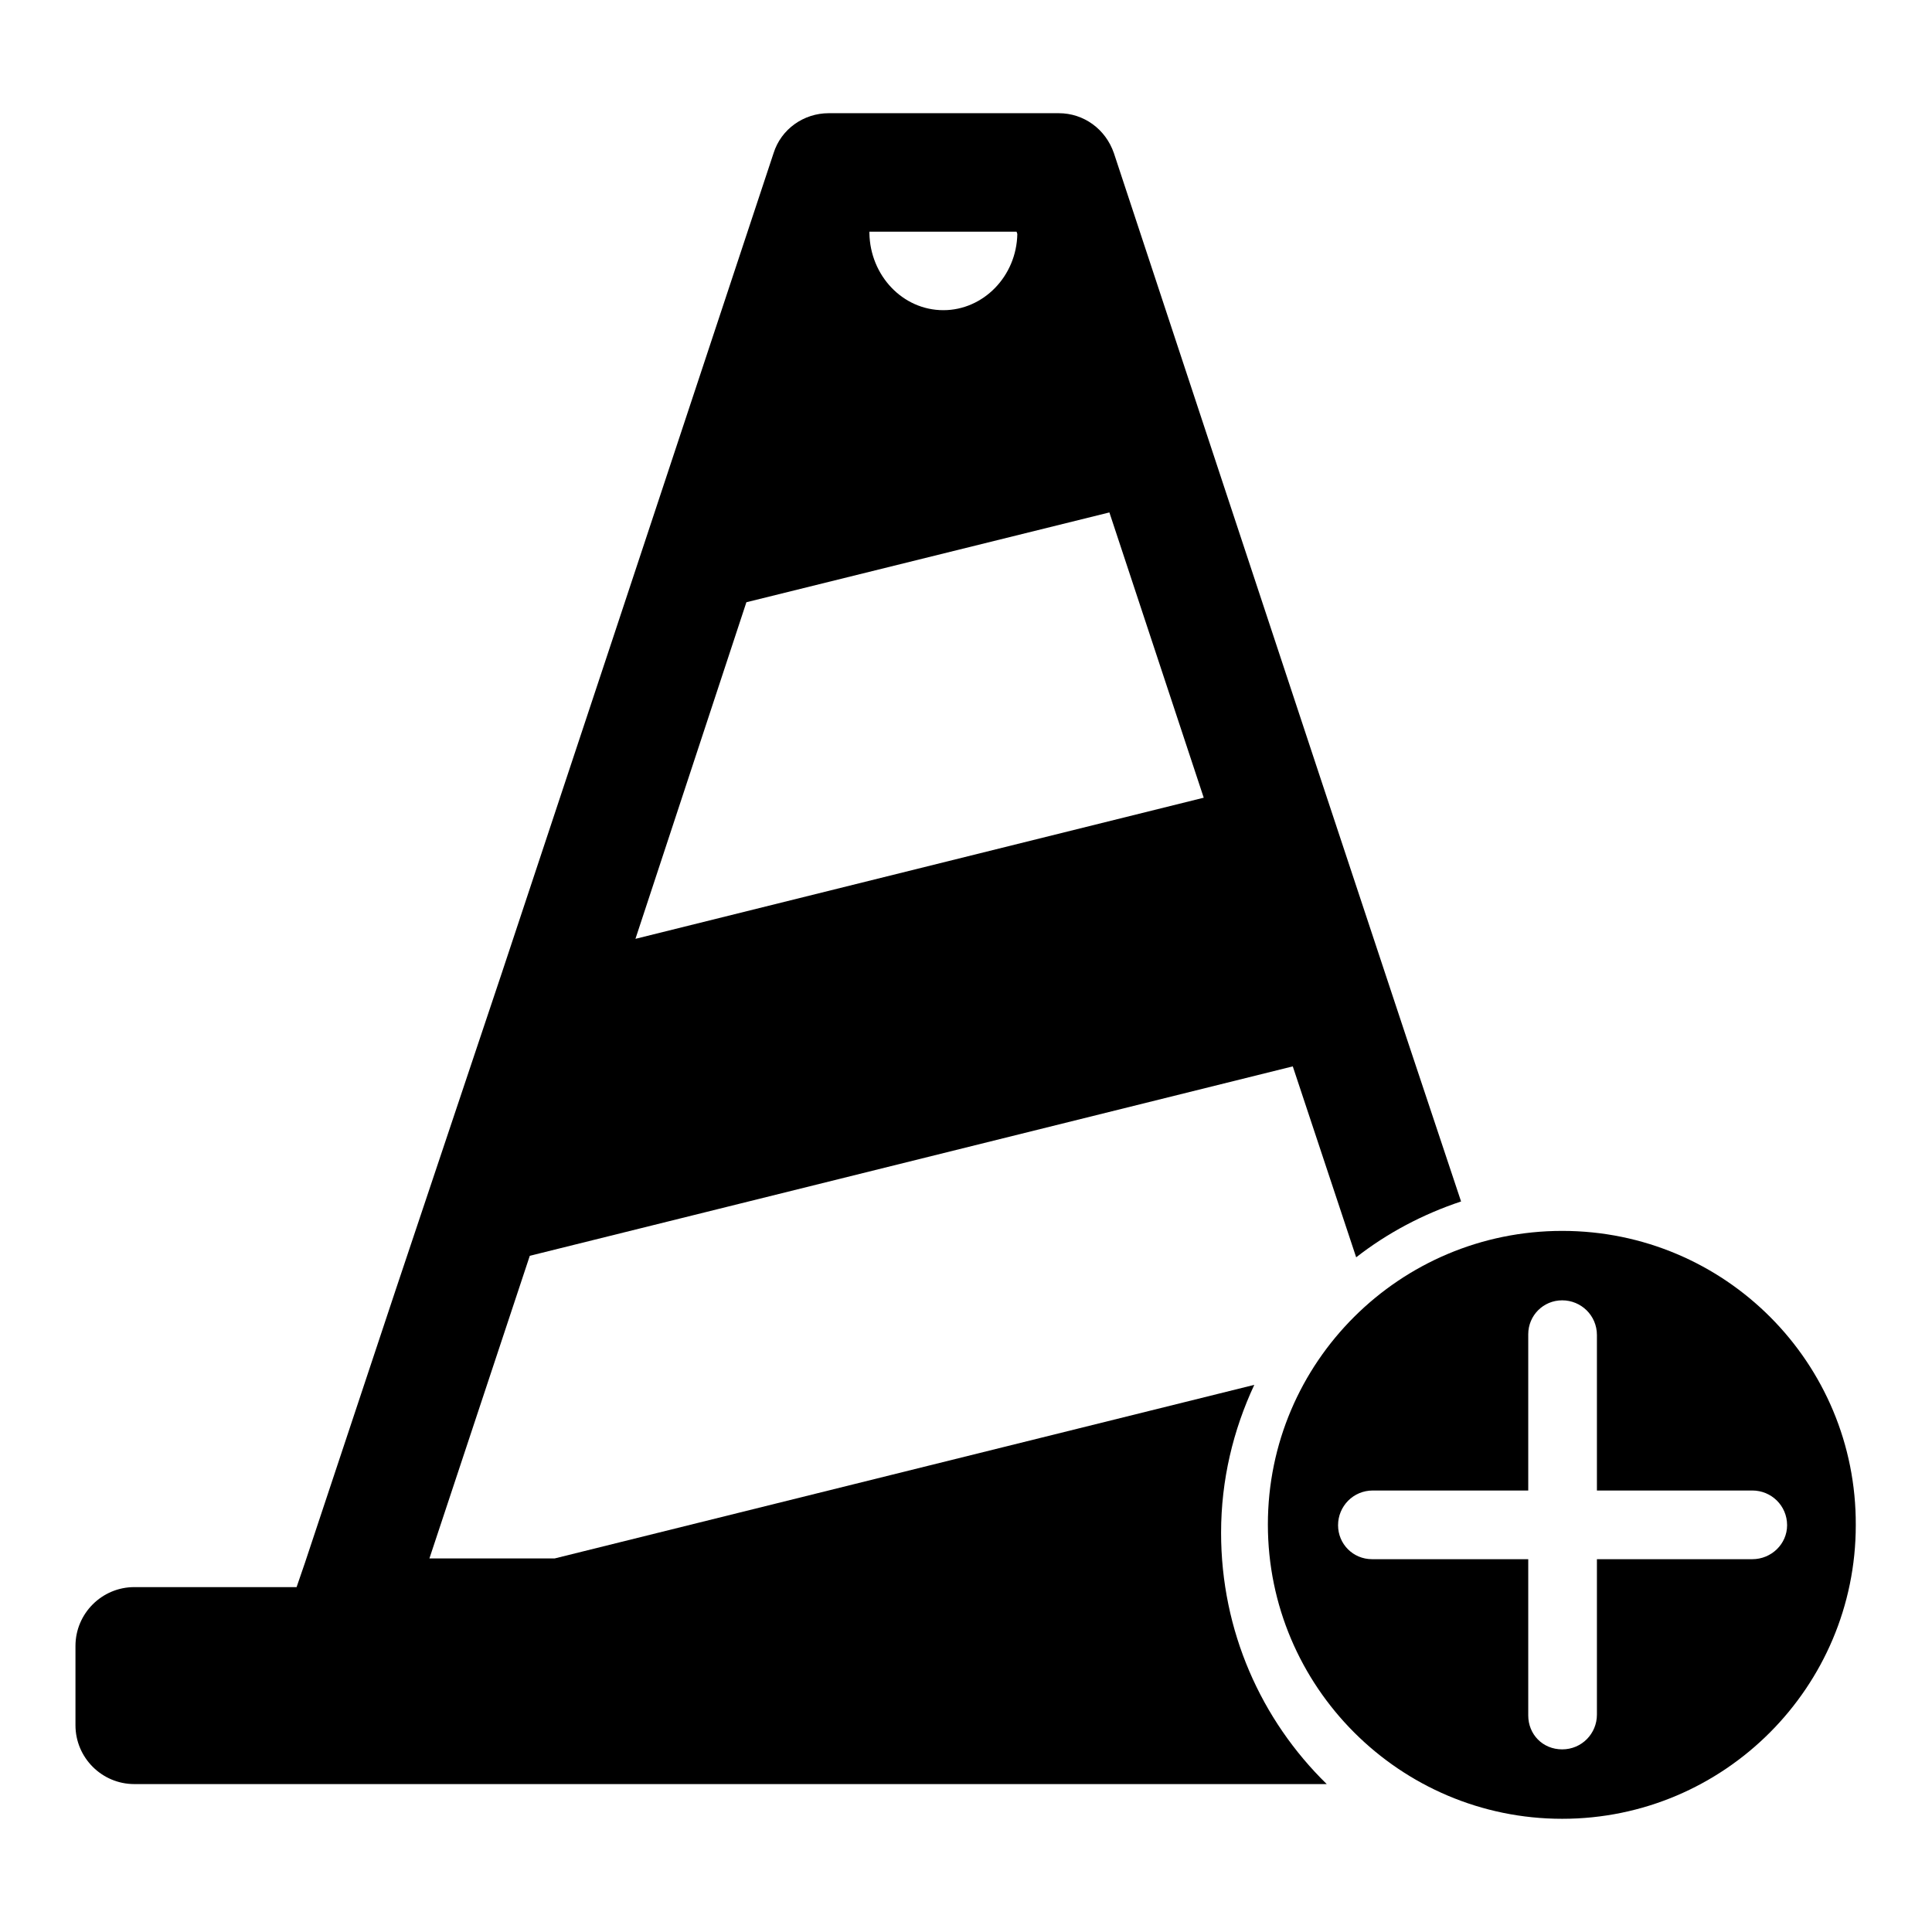 <?xml version="1.0" encoding="utf-8"?>
<!-- Svg Vector Icons : http://www.onlinewebfonts.com/icon -->
<!DOCTYPE svg PUBLIC "-//W3C//DTD SVG 1.1//EN" "http://www.w3.org/Graphics/SVG/1.1/DTD/svg11.dtd">
<svg version="1.1" xmlns="http://www.w3.org/2000/svg" xmlns:xlink="http://www.w3.org/1999/xlink" x="0px" y="0px" viewBox="0 0 256 256" enable-background="new 0 0 256 256" xml:space="preserve">
<g><g><path fill="#000000" d="M161.8,203.1c0-7,1.6-13.6,4.4-19.6l-92.7,23H56.9l13.3-40.1l101.1-25.1l8.4,25.3c4.1-3.2,8.8-5.7,13.9-7.4l-7.2-21.6L174.6,102l-12.5-37.8l-14.5-43.9c-1.1-3.2-4-5.3-7.3-5.3h-30.5c-3.3,0-6.3,2.1-7.3,5.3l-21.2,64l-14.8,44.6L52.4,171l-12,36.1l-1.1,3.2H17.8c-4.3,0-7.8,3.5-7.8,7.8v10.5c0,4.3,3.5,7.8,7.8,7.8h158C167.1,227.9,161.8,216.1,161.8,203.1z M115.2,30.7h19.5l0.1,0.3c-0.1,5.6-4.5,10.1-9.8,10.1c-5.4,0-9.7-4.6-9.8-10.2L115.2,30.7z M98.9,79.8L147,67.9l12.5,37.8l-75.3,18.7L98.9,79.8z"/><path fill="#000000" d="M207,163.1c-21.5,0-39,17.4-39,38.9c0,21.5,17.5,39,39,39c21.5,0,38.9-17.5,38.9-38.9C246,180.6,228.6,163.1,207,163.1z M232.2,206.6c-3.5,0-11.7,0-20.6,0c0,8.9,0,17.1,0,20.6c0,2.5-2,4.6-4.6,4.6s-4.5-2-4.5-4.5c0-3.5,0-11.8,0-20.7c-8.9,0-17.2,0-20.7,0c-2.5,0-4.5-2-4.5-4.5c0-2.5,2-4.6,4.6-4.6c3.5,0,11.7,0,20.6,0c0-8.9,0-17.1,0-20.7c0-2.5,2-4.5,4.5-4.5c2.5,0,4.6,2,4.6,4.6c0,3.5,0,11.7,0,20.6c8.9,0,17.1,0,20.6,0c2.5,0,4.6,2,4.6,4.6C236.8,204.6,234.7,206.6,232.2,206.6z"/></g></g>
</svg>